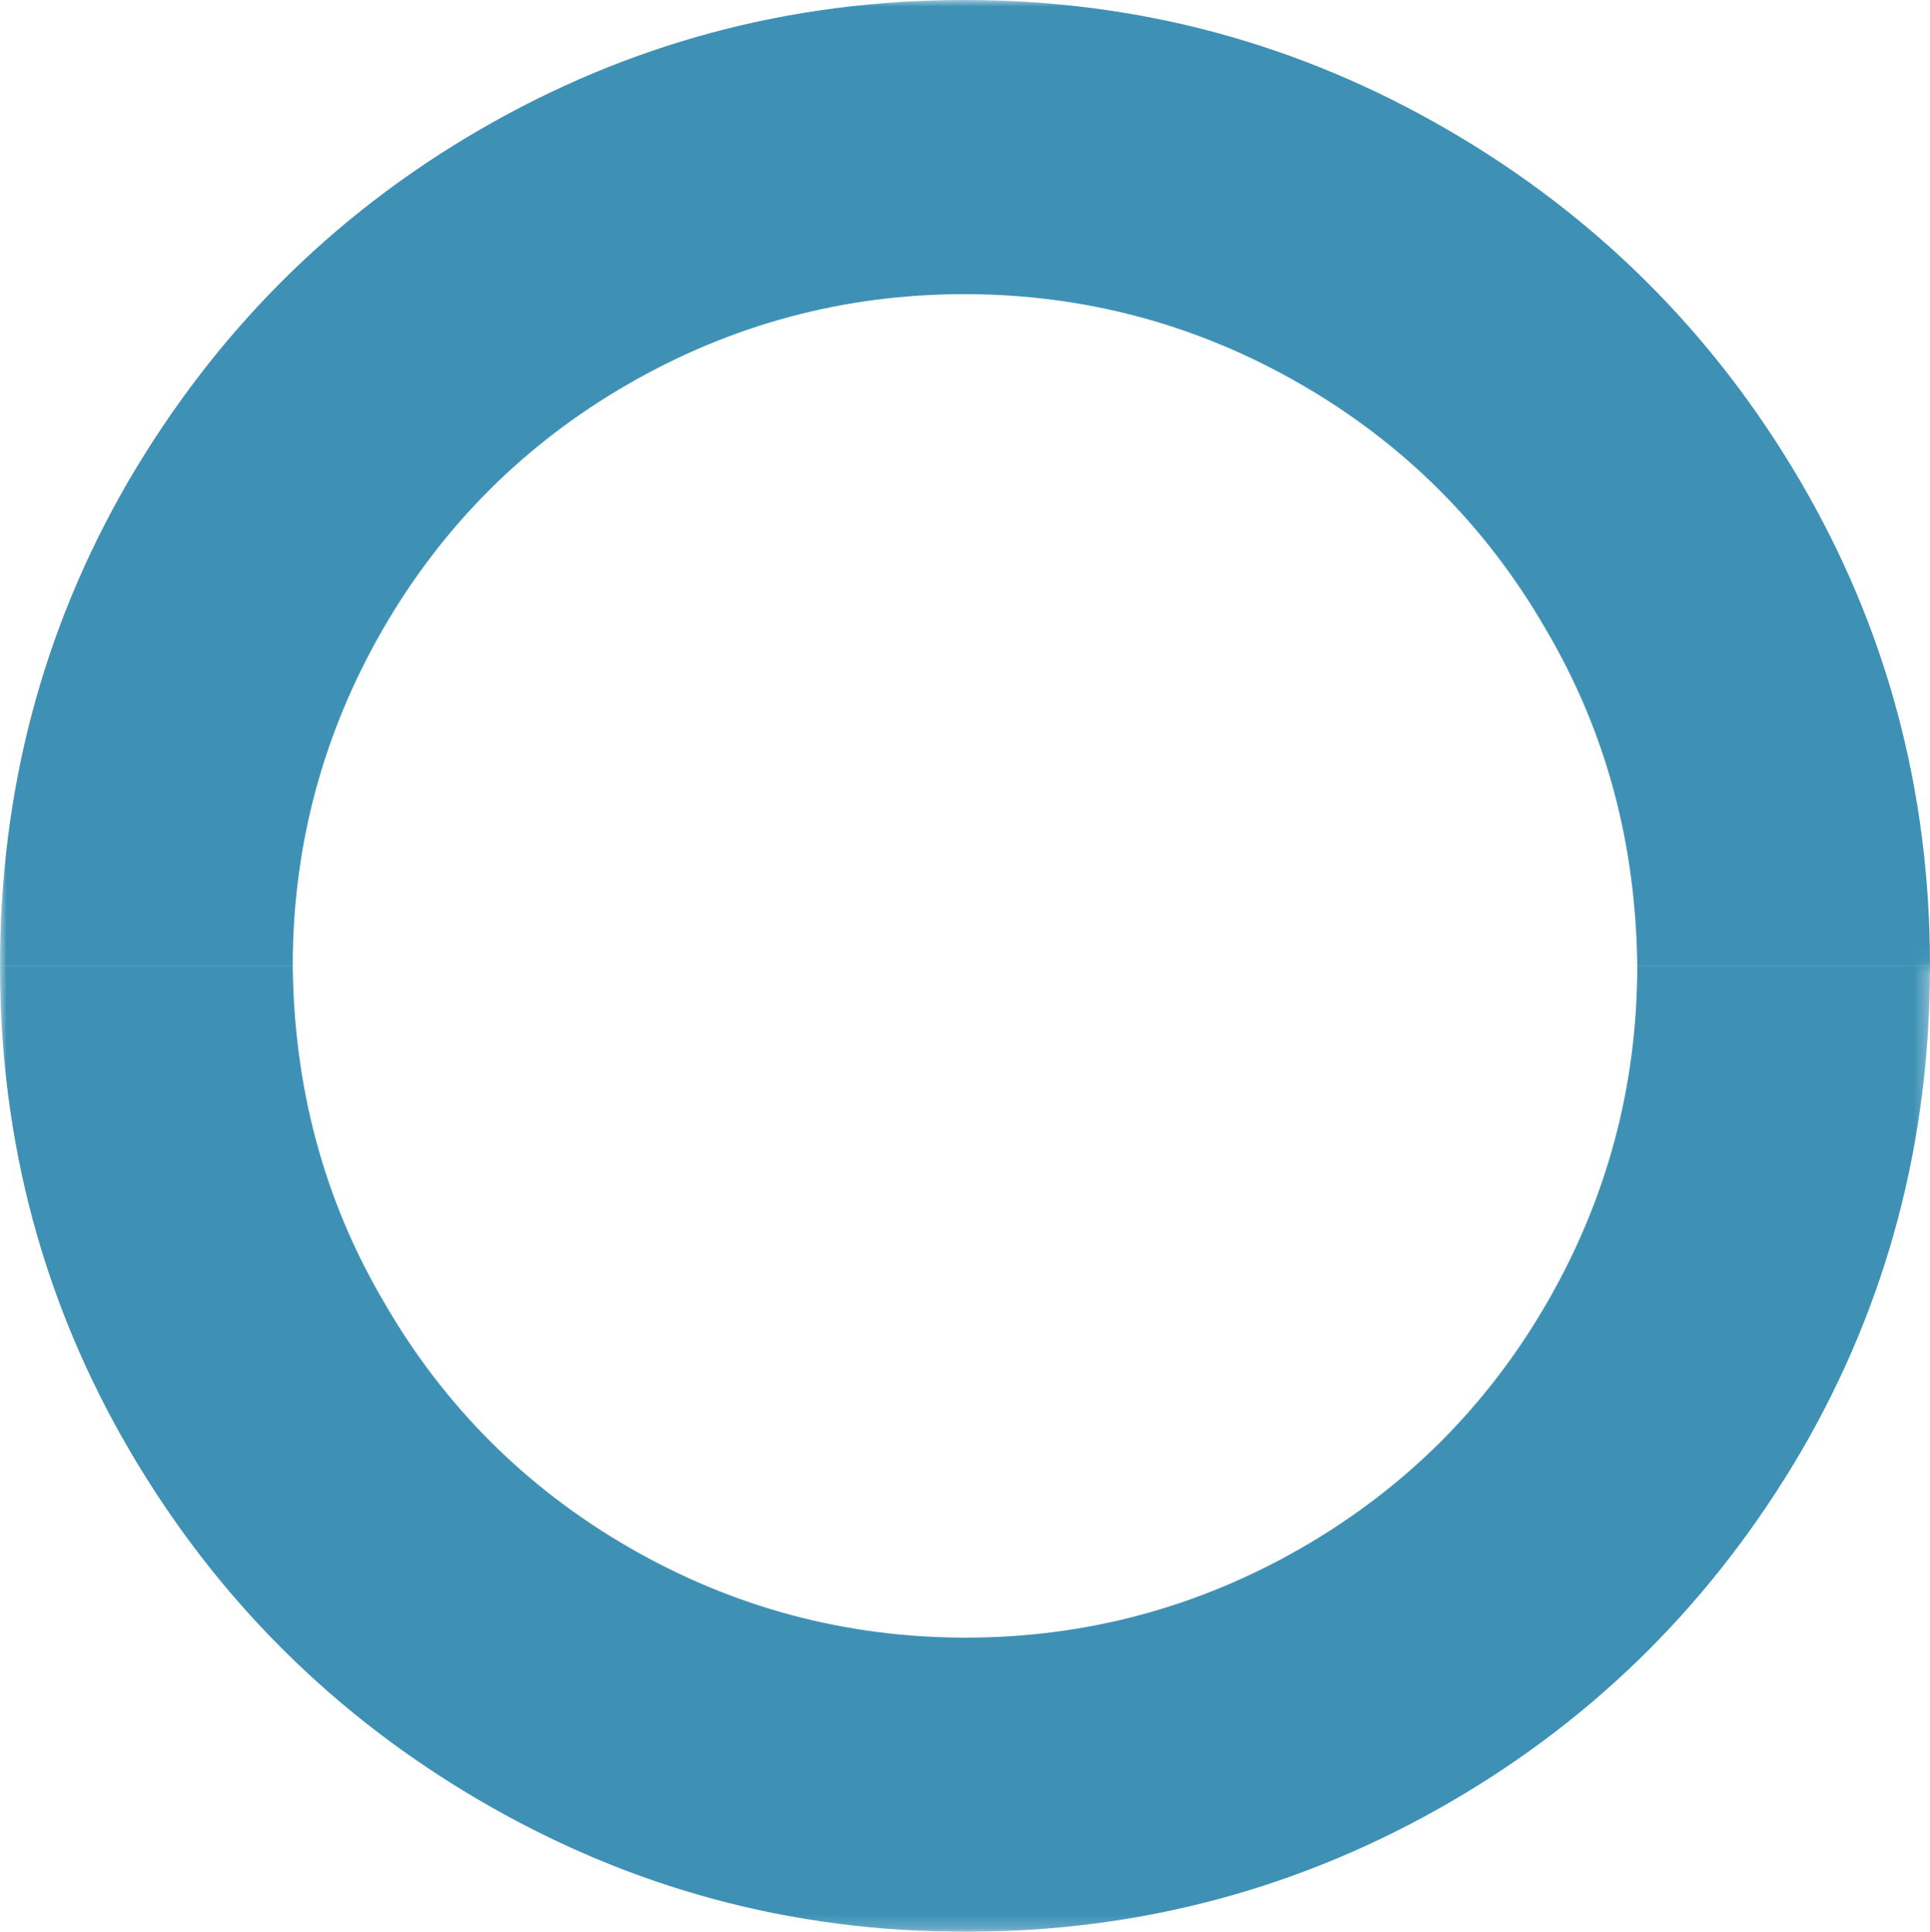 <svg xmlns="http://www.w3.org/2000/svg" viewBox="0 0 145.7 145.8">
	<!-- マスクを定義 -->
	<defs>
		<style>.cls-1{fill:#3e91b5;}</style>
		<mask id="half-mask">
			<!-- 全体を不透明に -->
			<rect width="145.7" height="145.8" fill="white"/>
			<!-- 上半分を透明に -->
			<rect width="148" height="72.9" fill="black" style="transform:translateX(-1px)"/>
		</mask>
	</defs>

	<!-- マスクを適用して半分を透明にする -->
	<g id="_x31_3_x5F_Logo_x5F_icon" mask="url(#half-mask)">
		<path class="cls-1" d="M29,98.3c4.5,7.8,10.7,14,18.5,18.5,7.8,4.5,16.3,6.8,25.4,6.8s17.6-2.3,25.4-6.8c7.8-4.5,14-10.7,18.5-18.5s6.8-16.3,6.8-25.4h22.1c0,13.2-3.2,25.4-9.7,36.6-6.5,11.1-15.3,20-26.5,26.5s-23.4,9.8-36.6,9.8-25.3-3.3-36.5-9.8-20.1-15.4-26.6-26.5S0,86.2,0,72.9h22.1c.1,9.1,2.3,17.6,6.9,25.4Z"/>
		<path class="cls-1" d="M116.7,47.5c-4.5-7.8-10.7-14-18.5-18.5-7.8-4.5-16.3-6.8-25.4-6.8s-17.6,2.3-25.4,6.8c-7.8,4.5-14,10.7-18.5,18.5s-6.8,16.3-6.8,25.4H0c0-13.2,3.2-25.4,9.7-36.6,6.5-11.1,15.3-20,26.5-26.5C47.4,3.3,59.6,0,72.8,0s25.3,3.3,36.5,9.8c11.2,6.5,20.1,15.4,26.6,26.5s9.8,23.3,9.8,36.6h-22.1c-.1-9.1-2.3-17.6-6.9-25.4Z"/>

		<!-- 360度回転アニメーションを追加 -->
		<animateTransform
			attributeName="transform"
			attributeType="XML"
			type="rotate"
			values="0 72.85,72.9; 360 72.85,72.9"
			dur="18s"
			repeatCount="indefinite"/>
	</g>
</svg>
